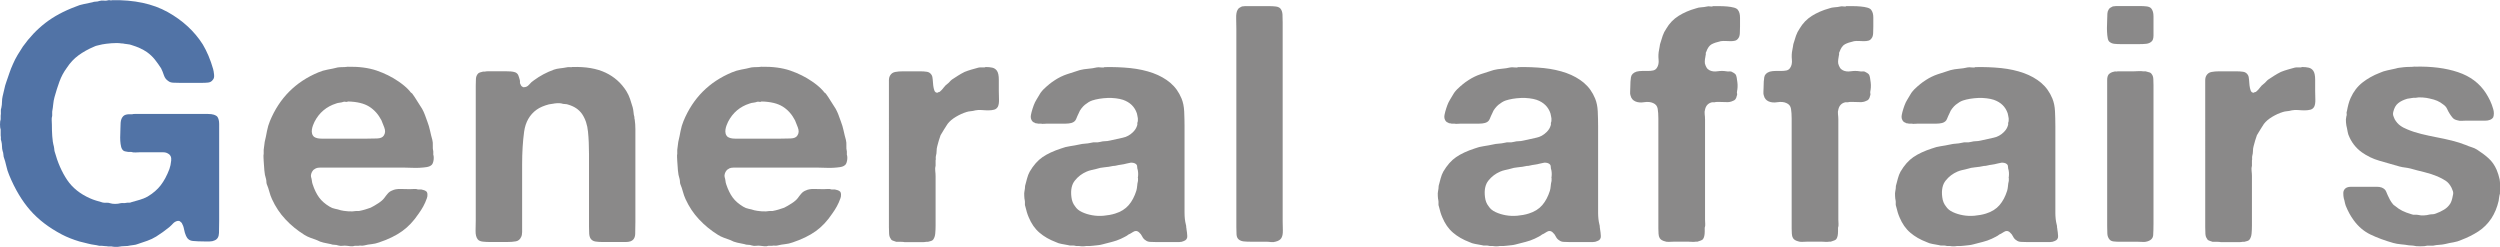 <?xml version="1.0" encoding="UTF-8"?><svg id="b" xmlns="http://www.w3.org/2000/svg" viewBox="0 0 566.59 55.96"><defs><style>.d{fill:#073780;}.e{fill:#595757;}.f{opacity:.7;}</style></defs><g id="c"><g class="f"><path class="d" d="m25.35.04c5.05-.1,9.27.8,12.67,2.7,3.4,1.9,6.05,4.35,7.95,7.35.95,1.6,1.73,3.45,2.33,5.55.1.35.17.79.22,1.31.05.52-.05.91-.3,1.16-.25.35-.6.55-1.05.6-.45.05-.95.07-1.5.07h-4.88c-.55,0-1.06-.01-1.54-.04-.48-.02-.86-.16-1.16-.41-.45-.3-.76-.72-.94-1.27-.18-.55-.39-1.07-.64-1.58-.45-.7-.93-1.36-1.42-1.99-.5-.62-1.1-1.19-1.8-1.69-.95-.65-2.1-1.17-3.45-1.58-.25-.1-.52-.16-.83-.19-.3-.02-.58-.06-.82-.11-.15-.05-.38-.08-.68-.08-.6-.1-1.35-.11-2.25-.04-.9.08-1.6.16-2.1.26-.35.1-.68.18-.98.23-.3.05-.6.15-.9.3-1.3.55-2.46,1.2-3.49,1.95-1.03.75-1.91,1.7-2.66,2.85-.7.95-1.25,1.98-1.65,3.08-.4,1.1-.78,2.28-1.12,3.52-.15.55-.25,1.1-.3,1.65-.05.55-.13,1.1-.23,1.65v.97c-.1.3-.14.63-.11.98.02.35.04.7.04,1.05,0,.85.02,1.7.08,2.55.05.85.17,1.65.38,2.4.05.2.08.38.08.52s.02.33.07.53c.7,2.55,1.65,4.71,2.85,6.49,1.2,1.78,2.92,3.16,5.17,4.16.45.2.91.38,1.39.52.47.15.99.3,1.54.45.3.05.59.06.86.04.27-.02.54.01.79.11.3.1.67.15,1.12.15s.85-.05,1.2-.15c.25-.05.47-.06.67-.04.2.03.4.01.6-.04.25-.05.46-.06.64-.04.17.03.36-.01.56-.11.7-.2,1.35-.39,1.95-.56.6-.17,1.17-.41,1.73-.71,1.25-.75,2.25-1.61,3-2.59.75-.98,1.4-2.19,1.95-3.64.2-.55.34-1.2.41-1.95.08-.75-.16-1.27-.71-1.57-.3-.2-.69-.3-1.16-.3h-5.21c-.3,0-.63.01-.98.04-.35.03-.67-.01-.98-.11h-.67c-.2-.05-.4-.09-.6-.11-.2-.02-.38-.09-.52-.19-.25-.2-.43-.5-.52-.9-.1-.4-.16-.84-.19-1.31-.03-.47-.03-.98,0-1.5.02-.52.04-1.01.04-1.46,0-.4.01-.77.04-1.12.02-.35.09-.65.19-.9.2-.45.47-.75.83-.9.3-.1.55-.15.75-.15h.83c.15-.05.34-.07.56-.07h16.65c1.07,0,1.79.23,2.14.67.25.4.38.93.38,1.58v21.98c0,.95-.01,1.86-.04,2.74-.03.88-.36,1.44-1.01,1.69-.3.15-.66.23-1.09.23h-1.24c-1,0-1.86-.04-2.59-.11-.73-.07-1.24-.46-1.54-1.16-.2-.45-.35-.95-.45-1.5-.1-.55-.28-1.02-.52-1.43-.1-.1-.23-.21-.38-.34-.15-.12-.35-.16-.6-.11-.4.1-.74.3-1.01.6-.28.3-.56.58-.86.83-.5.4-.98.76-1.43,1.09-.45.33-.95.66-1.5,1.01-.65.4-1.34.73-2.06.98-.73.25-1.46.5-2.21.75-.25.1-.51.16-.79.19-.28.02-.54.06-.79.11-.4.1-.83.15-1.28.15s-.9.05-1.35.15c-.2.05-.49.06-.86.04-.38-.03-.64-.06-.79-.11h-.75c-.25-.05-.49-.08-.71-.08s-.46-.03-.71-.07h-.6c-.4-.1-.8-.18-1.2-.23-.4-.05-.8-.13-1.2-.23-.35-.1-.7-.19-1.05-.26-.35-.07-.7-.16-1.05-.26-1.5-.45-2.83-.98-3.98-1.58-2.95-1.55-5.35-3.39-7.2-5.51-1.85-2.12-3.43-4.76-4.73-7.91-.3-.7-.52-1.4-.67-2.1-.15-.7-.35-1.4-.6-2.1-.05-.25-.08-.46-.08-.64s-.05-.39-.15-.64c-.1-.35-.15-.71-.15-1.09s-.05-.76-.15-1.16c-.1-.25-.14-.46-.11-.64.02-.17.01-.39-.04-.64v-1.35c-.1-.25-.15-.64-.15-1.16s.05-.91.15-1.16v-.82c.05-.3.06-.61.04-.94-.03-.32.01-.61.11-.86.1-.45.15-.9.15-1.35s.05-.87.15-1.28c.15-.55.27-1.09.38-1.61.1-.52.25-1.06.45-1.61.25-.7.49-1.39.71-2.06.23-.68.49-1.34.79-1.99.3-.7.65-1.39,1.05-2.06.4-.67.8-1.31,1.2-1.91,1.5-2.1,3.2-3.89,5.1-5.36,1.9-1.47,4.2-2.71,6.9-3.71.55-.25,1.15-.44,1.8-.56.65-.12,1.3-.26,1.95-.41.25-.1.51-.15.79-.15s.54-.05.79-.15c.35-.1.69-.12,1.01-.08.32.05.66.03,1.01-.08.1-.05.24-.05.41,0,.17.05.31.05.41,0Z"/><path class="e" d="m98.23,35.14c.1.4.1.85,0,1.35-.1.5-.28.83-.52.98-.25.2-.61.34-1.09.41-.48.07-1,.12-1.57.15-.58.03-1.15.03-1.73,0-.58-.02-1.09-.04-1.54-.04h-19.31c-.33,0-.61.05-.86.15-.4.2-.65.4-.75.6-.1.1-.2.29-.3.56-.1.28-.12.54-.07.79.1.3.16.59.19.86.02.28.09.56.19.86.4,1.2.89,2.19,1.46,2.96.57.78,1.36,1.46,2.36,2.06.4.25.81.41,1.24.49.42.08.86.19,1.31.34.4.1.95.18,1.65.23.7.05,1.3.03,1.8-.07h.68c.5-.1.96-.21,1.39-.34.42-.12.84-.26,1.24-.41.5-.25,1.06-.57,1.69-.98.62-.4,1.09-.8,1.39-1.2.25-.35.51-.69.79-1.01.27-.32.61-.56,1.01-.71.5-.25,1.14-.36,1.91-.34.77.03,1.49.04,2.14.04.3,0,.61-.01.94-.04.32-.02.61.01.86.11h.75c.5.1.85.22,1.05.38.2.1.31.33.34.67.02.35-.01.65-.11.9-.25.7-.52,1.33-.83,1.88-.3.55-.65,1.1-1.05,1.65-1.1,1.65-2.35,2.98-3.75,3.98-1.4,1-3.15,1.85-5.25,2.55-.55.2-1.1.32-1.65.38-.55.05-1.12.15-1.73.3-.2.05-.41.06-.64.04-.23-.03-.44-.01-.64.04h-.83c-.25.1-.54.14-.86.11-.33-.03-.61-.06-.86-.11-.4-.05-.75-.05-1.05,0-.3.05-.63.02-.98-.08-.25-.1-.52-.15-.83-.15s-.58-.05-.82-.15c-.55-.1-1.1-.21-1.65-.34-.55-.12-1.05-.31-1.5-.56-.55-.2-1.06-.39-1.54-.56-.48-.17-.91-.39-1.31-.64-1.6-1-3.03-2.16-4.27-3.49-1.25-1.32-2.28-2.86-3.08-4.61-.25-.55-.45-1.11-.6-1.69-.15-.57-.35-1.16-.6-1.76-.05-.2-.07-.39-.07-.56s-.03-.36-.08-.56c-.2-.6-.33-1.25-.38-1.95-.05-.7-.1-1.4-.15-2.1,0-.25-.01-.52-.04-.83-.03-.3-.01-.57.04-.82v-.9l.23-1.8c.2-.85.38-1.67.52-2.48.15-.8.38-1.55.67-2.25,2.15-5.2,5.8-8.87,10.95-11.02.7-.3,1.41-.51,2.14-.64.72-.12,1.49-.29,2.29-.49.4-.05.77-.07,1.12-.07s.72-.02,1.12-.08c2.55-.05,4.74.24,6.56.86,1.82.63,3.46,1.44,4.91,2.44.45.3.9.64,1.35,1.01s.85.76,1.2,1.16c.15.25.35.45.6.6.4.55.77,1.11,1.12,1.69.35.58.72,1.16,1.12,1.76.25.45.46.91.64,1.39.17.48.36.99.56,1.54.25.65.45,1.33.6,2.02.15.7.32,1.4.52,2.1.1.4.14.84.11,1.31-.03.48.01.91.11,1.31v.82Zm-11.25-4.42c.35-.5.39-1.11.11-1.84-.28-.72-.49-1.26-.64-1.61-.7-1.35-1.63-2.39-2.78-3.11-1.15-.72-2.75-1.11-4.8-1.16-.15.1-.33.13-.52.08-.2-.05-.38-.05-.52,0-.25.1-.53.16-.83.19-.3.03-.58.09-.83.19-2.2.7-3.82,2.08-4.88,4.12-.1.2-.21.46-.34.79-.13.33-.21.65-.26.98-.05.33-.04.64.04.94.08.3.24.55.49.75.4.25.95.38,1.65.38h10.35c.7,0,1.44-.01,2.21-.04.77-.02,1.29-.24,1.54-.64Z"/><path class="e" d="m129.73,15.19c3-.1,5.5.33,7.5,1.27,2,.95,3.57,2.35,4.73,4.2.35.55.62,1.14.83,1.76.2.63.4,1.26.6,1.91.1.4.16.78.19,1.12.02.35.09.7.19,1.05,0,.3.02.5.08.6.1.7.15,1.42.15,2.17v21c0,.95-.01,1.86-.04,2.74-.03.88-.39,1.44-1.09,1.69-.3.1-.65.15-1.05.15h-5.25c-.6,0-1.14-.04-1.61-.11-.48-.08-.84-.29-1.09-.64-.2-.3-.31-.69-.34-1.16-.03-.47-.04-.99-.04-1.54v-16.42c0-1.85-.07-3.56-.23-5.14-.15-1.57-.6-2.91-1.35-4.01-.7-1-1.73-1.7-3.08-2.1-.25-.1-.51-.15-.79-.15s-.56-.05-.86-.15c-.25-.05-.56-.06-.94-.04-.38.03-.66.06-.86.11-.2.05-.38.08-.52.08s-.3.03-.45.07c-1.15.3-2.08.7-2.78,1.2-1.6,1.15-2.55,2.83-2.85,5.02-.3,2.2-.45,4.68-.45,7.43v15.3c0,.45-.08.83-.23,1.12-.25.55-.65.88-1.2.98-.55.1-1.23.15-2.03.15h-3.75c-.55,0-1.1-.02-1.65-.08-.55-.05-.95-.22-1.2-.52-.35-.45-.51-1.1-.49-1.95.02-.85.04-1.65.04-2.4v-30.52c0-.55.01-1.05.04-1.5.02-.45.16-.82.41-1.12.1-.15.26-.26.49-.34s.46-.14.71-.19h.38c.25-.05.51-.08.79-.08h3.94c.4,0,.79.01,1.16.04.38.03.71.09,1.01.19.35.15.59.38.71.68.12.3.24.65.34,1.05.05.2.06.38.04.52-.03.15.01.3.11.45.1.25.19.4.26.45.07.05.19.13.34.23.55.05,1-.14,1.35-.56.35-.42.72-.76,1.12-1.01,1.35-1,2.85-1.8,4.5-2.4.45-.15.91-.25,1.39-.3.47-.05.99-.12,1.54-.23.15-.05.38-.06.67-.04.3.03.5.01.6-.04Z"/><path class="e" d="m191.96,35.14c.1.4.1.85,0,1.35-.1.5-.28.83-.52.98-.25.2-.61.34-1.09.41-.48.07-1,.12-1.57.15-.58.03-1.15.03-1.73,0-.58-.02-1.09-.04-1.54-.04h-19.31c-.33,0-.61.05-.86.15-.4.2-.65.4-.75.6-.1.1-.2.29-.3.56-.1.28-.12.54-.07.79.1.3.16.59.19.86.02.28.09.56.19.86.4,1.2.89,2.19,1.46,2.96.57.78,1.36,1.46,2.36,2.06.4.25.81.41,1.24.49.42.08.86.19,1.31.34.4.1.95.18,1.65.23.7.05,1.3.03,1.8-.07h.68c.5-.1.96-.21,1.39-.34.42-.12.84-.26,1.24-.41.5-.25,1.06-.57,1.69-.98.62-.4,1.09-.8,1.39-1.2.25-.35.51-.69.79-1.01.27-.32.61-.56,1.01-.71.5-.25,1.14-.36,1.91-.34.77.03,1.49.04,2.14.04.3,0,.61-.01.94-.04.32-.02.61.01.86.11h.75c.5.1.85.22,1.05.38.2.1.31.33.34.67.02.35-.01.65-.11.9-.25.7-.52,1.33-.83,1.88-.3.55-.65,1.1-1.05,1.65-1.1,1.65-2.35,2.98-3.75,3.98-1.4,1-3.15,1.85-5.25,2.55-.55.2-1.1.32-1.65.38-.55.05-1.12.15-1.73.3-.2.05-.41.06-.64.04-.23-.03-.44-.01-.64.04h-.83c-.25.1-.54.14-.86.11-.33-.03-.61-.06-.86-.11-.4-.05-.75-.05-1.05,0-.3.05-.63.02-.98-.08-.25-.1-.52-.15-.83-.15s-.58-.05-.82-.15c-.55-.1-1.1-.21-1.65-.34-.55-.12-1.05-.31-1.5-.56-.55-.2-1.06-.39-1.54-.56-.48-.17-.91-.39-1.31-.64-1.6-1-3.03-2.16-4.27-3.49-1.25-1.32-2.28-2.86-3.08-4.61-.25-.55-.45-1.11-.6-1.69-.15-.57-.35-1.16-.6-1.76-.05-.2-.07-.39-.07-.56s-.03-.36-.08-.56c-.2-.6-.33-1.25-.38-1.95-.05-.7-.1-1.4-.15-2.1,0-.25-.01-.52-.04-.83-.03-.3-.01-.57.04-.82v-.9l.23-1.8c.2-.85.38-1.67.52-2.48.15-.8.38-1.55.67-2.25,2.15-5.2,5.8-8.87,10.95-11.02.7-.3,1.41-.51,2.14-.64.72-.12,1.49-.29,2.29-.49.4-.05.77-.07,1.12-.07s.72-.02,1.12-.08c2.55-.05,4.74.24,6.56.86,1.82.63,3.46,1.44,4.91,2.44.45.3.9.64,1.35,1.01s.85.76,1.2,1.16c.15.25.35.45.6.6.4.55.77,1.11,1.12,1.69.35.58.72,1.16,1.12,1.76.25.45.46.91.64,1.39.17.48.36.99.56,1.54.25.65.45,1.33.6,2.02.15.7.32,1.4.52,2.1.1.4.14.84.11,1.31-.03.48.01.91.11,1.31v.82Zm-11.25-4.42c.35-.5.39-1.11.11-1.84-.28-.72-.49-1.26-.64-1.61-.7-1.35-1.63-2.39-2.78-3.11-1.15-.72-2.75-1.11-4.8-1.16-.15.1-.33.13-.52.08-.2-.05-.38-.05-.52,0-.25.1-.53.16-.83.19-.3.03-.58.09-.83.19-2.2.7-3.82,2.08-4.88,4.12-.1.2-.21.46-.34.79-.13.33-.21.65-.26.98-.05.33-.04.64.04.94.08.3.24.55.49.75.4.25.95.38,1.65.38h10.35c.7,0,1.44-.01,2.21-.04.77-.02,1.29-.24,1.54-.64Z"/><path class="e" d="m223.45,15.19c.55,0,1.04.05,1.46.15.42.1.76.33,1.01.67.3.4.45,1.09.45,2.06v2.59c0,.55.01,1.18.04,1.88.02.7-.06,1.25-.26,1.65-.2.35-.49.58-.86.67-.38.1-.8.15-1.27.15s-.98-.02-1.5-.07c-.52-.05-1.01-.02-1.46.07-.35.1-.7.16-1.05.19-.35.03-.68.09-.98.19-.8.25-1.6.61-2.4,1.09-.8.48-1.43,1.01-1.88,1.61-.25.4-.51.81-.79,1.24-.28.43-.54.86-.79,1.31-.15.4-.29.81-.41,1.24-.13.43-.24.84-.34,1.24-.1.35-.15.71-.15,1.09s-.05.74-.15,1.09c-.05.2-.06.39-.04.56.02.18.01.34-.04.49v1.2c-.1.35-.13.74-.08,1.16.05.43.08.84.08,1.24v11.17c0,.65-.03,1.25-.08,1.8-.05.55-.2,1-.45,1.35-.1.15-.26.26-.49.34-.22.08-.46.14-.71.19h-.37c-.25.05-.52.08-.82.08h-4.05c-.3-.05-.61-.08-.94-.08h-1.01c-.25-.1-.5-.19-.75-.26-.25-.08-.43-.24-.53-.49-.2-.25-.31-.61-.34-1.09-.03-.47-.04-.96-.04-1.46V18.22c0-.47.1-.86.3-1.16.25-.4.62-.65,1.12-.75.5-.1,1.1-.15,1.8-.15h3.83c.6,0,1.12.04,1.57.11.45.07.8.31,1.05.71.15.25.24.6.26,1.05.02.45.06.89.11,1.31.05.43.14.81.26,1.16.12.35.36.52.71.52.1-.1.2-.15.3-.15s.2-.05.3-.15c.3-.25.56-.54.79-.86.23-.32.51-.61.86-.86.2-.15.38-.31.52-.49.15-.17.32-.34.52-.49.45-.3.91-.6,1.39-.9.47-.3.96-.57,1.46-.82.5-.2,1.01-.38,1.54-.53.52-.15,1.06-.3,1.61-.45.15-.05.44-.06.86-.04.42.03.69-.01.79-.11Z"/><path class="e" d="m268.89,51.86c.1.55.16,1.1.19,1.65.02.55-.24.93-.79,1.12-.3.15-.65.23-1.05.23h-5.25c-.45,0-.89-.01-1.31-.04-.43-.02-.76-.14-1.01-.34-.35-.2-.61-.49-.79-.86-.18-.38-.41-.69-.71-.94-.1-.1-.22-.19-.38-.26-.15-.08-.35-.09-.6-.04-.25.1-.49.23-.71.38-.22.15-.46.28-.71.38-.25.2-.52.38-.82.52-.3.15-.6.3-.9.45-.65.3-1.33.54-2.02.71-.7.17-1.42.36-2.17.56-.35.1-.69.16-1.01.19-.33.02-.66.06-1.01.11-.15,0-.3.01-.45.04-.15.02-.3.04-.45.04h-.82c-.5.1-1,.1-1.5,0h-.68c-.35-.1-.69-.14-1.01-.11-.33.02-.64-.01-.94-.11-.5-.1-.98-.19-1.43-.26-.45-.08-.88-.21-1.27-.41-1.45-.55-2.69-1.26-3.71-2.14-1.03-.87-1.84-2.04-2.44-3.49-.15-.35-.29-.72-.41-1.12-.13-.4-.24-.83-.34-1.27-.1-.25-.14-.5-.11-.75.02-.25.01-.5-.04-.75-.05-.15-.09-.46-.11-.94-.03-.47-.01-.81.04-1.01.1-.5.15-.92.15-1.27.15-.55.3-1.11.45-1.69.15-.57.35-1.09.6-1.54.85-1.45,1.82-2.55,2.92-3.3,1.1-.75,2.5-1.4,4.2-1.95.65-.25,1.32-.42,2.02-.52.7-.1,1.4-.23,2.1-.38.4-.1.82-.16,1.27-.19.45-.02.9-.09,1.35-.19.35-.1.7-.14,1.05-.11.35.03.72-.01,1.12-.11.35-.1.7-.15,1.05-.15s.72-.05,1.12-.15c1.05-.25,2.01-.46,2.89-.64.87-.17,1.66-.61,2.36-1.31.45-.45.75-.95.9-1.5.05-.15.06-.27.04-.38-.03-.1-.01-.2.04-.3.05-.1.08-.25.08-.45v-.45c-.05-.2-.09-.4-.11-.6-.03-.2-.06-.38-.11-.52-.5-1.5-1.55-2.52-3.15-3.08-.45-.15-.99-.26-1.61-.34-.63-.08-1.26-.1-1.91-.08-.65.03-1.27.09-1.88.19-.6.1-1.12.23-1.58.38-.3.1-.59.24-.86.41-.28.18-.54.36-.79.56-.25.2-.51.48-.79.83-.28.35-.46.67-.56.97-.25.5-.46.98-.64,1.43-.18.45-.54.75-1.09.9-.4.1-.82.15-1.27.15h-4.2c-.25,0-.5.01-.75.04-.25.03-.48.01-.68-.04h-.67c-.1-.05-.23-.07-.38-.07s-.28-.05-.38-.15c-.4-.1-.68-.42-.83-.97-.05-.25-.05-.5,0-.75.05-.25.1-.47.15-.68.15-.55.31-1.06.49-1.54.17-.47.39-.91.64-1.31.15-.25.3-.5.45-.75.15-.25.3-.5.45-.75.4-.55.9-1.07,1.5-1.57.1-.05.25-.17.45-.38.25-.2.47-.38.68-.52.2-.15.42-.3.67-.45.85-.55,1.75-.99,2.7-1.31.95-.32,1.92-.64,2.92-.94.6-.15,1.22-.25,1.88-.3.65-.05,1.3-.15,1.95-.3.2-.05.51-.05.94,0,.42.05.69.03.79-.07,2.05-.05,4.01.03,5.89.22,1.88.2,3.57.58,5.1,1.12,1.52.55,2.84,1.29,3.94,2.21,1.1.93,1.95,2.11,2.55,3.56.35.85.55,1.83.6,2.92.05,1.1.08,2.23.08,3.38v19.61c0,.98.1,1.86.3,2.66.05.15.08.31.08.49s.02.34.07.49Zm-11.02-11.55c.05-.25.08-.54.08-.86s-.03-.61-.08-.86c-.1-.3-.15-.57-.15-.83s-.1-.45-.3-.6c-.25-.2-.63-.3-1.12-.3-.2.05-.38.09-.52.11-.15.03-.33.06-.52.11-.35.1-.73.18-1.12.23-.4.05-.8.12-1.2.22-.15.05-.38.08-.67.08-.65.15-1.3.25-1.95.3-.65.05-1.27.18-1.88.38-.4.1-.78.19-1.12.26-.35.08-.7.19-1.05.34-1.05.45-1.94,1.12-2.66,2.02-.73.9-.99,2.15-.79,3.75.1.85.38,1.55.83,2.1.35.55.87.99,1.58,1.31.7.33,1.46.56,2.29.71.83.15,1.7.19,2.62.11.92-.08,1.79-.24,2.59-.49,1.3-.4,2.32-1.04,3.07-1.91.75-.87,1.32-1.96,1.73-3.26.1-.35.16-.71.19-1.09.02-.38.09-.76.19-1.16v-.67Z"/><path class="e" d="m282.22,1.39h5.47c.5,0,.98.03,1.43.08.45.05.8.2,1.05.45.3.35.46.81.49,1.39.02.58.04,1.16.04,1.76v45.07c0,.6.01,1.29.04,2.06.02.78-.09,1.36-.34,1.76-.25.4-.7.67-1.35.82-.3.1-.64.12-1.01.08s-.74-.08-1.09-.08h-3.6c-.55,0-1.05-.02-1.5-.07-.45-.05-.83-.2-1.12-.45-.3-.25-.46-.64-.49-1.16-.03-.52-.04-1.06-.04-1.61V6.49c0-.65-.01-1.42-.04-2.33-.03-.9.09-1.55.34-1.95.1-.2.24-.35.41-.45.17-.1.36-.2.56-.3.1,0,.22-.01.38-.04.15-.02.27-.04.38-.04Z"/><path class="e" d="m362.62,51.86c.1.55.16,1.1.19,1.65.02.55-.24.93-.79,1.12-.3.15-.65.23-1.05.23h-5.25c-.45,0-.89-.01-1.31-.04-.43-.02-.76-.14-1.01-.34-.35-.2-.61-.49-.79-.86-.18-.38-.41-.69-.71-.94-.1-.1-.22-.19-.38-.26-.15-.08-.35-.09-.6-.04-.25.1-.49.23-.71.38-.22.15-.46.28-.71.38-.25.2-.52.38-.82.52-.3.15-.6.3-.9.45-.65.3-1.33.54-2.02.71-.7.17-1.42.36-2.17.56-.35.1-.69.16-1.01.19-.33.02-.66.06-1.01.11-.15,0-.3.01-.45.04-.15.02-.3.04-.45.04h-.82c-.5.1-1,.1-1.5,0h-.68c-.35-.1-.69-.14-1.01-.11-.33.02-.64-.01-.94-.11-.5-.1-.98-.19-1.43-.26-.45-.08-.88-.21-1.27-.41-1.45-.55-2.69-1.26-3.71-2.14-1.03-.87-1.84-2.04-2.44-3.49-.15-.35-.29-.72-.41-1.12-.13-.4-.24-.83-.34-1.27-.1-.25-.14-.5-.11-.75.02-.25.01-.5-.04-.75-.05-.15-.09-.46-.11-.94-.03-.47-.01-.81.04-1.01.1-.5.15-.92.15-1.27.15-.55.3-1.11.45-1.69.15-.57.35-1.09.6-1.54.85-1.45,1.82-2.55,2.92-3.3,1.1-.75,2.5-1.4,4.2-1.95.65-.25,1.32-.42,2.02-.52.7-.1,1.4-.23,2.1-.38.4-.1.82-.16,1.27-.19.45-.02.9-.09,1.35-.19.35-.1.7-.14,1.05-.11.35.03.72-.01,1.12-.11.35-.1.7-.15,1.05-.15s.72-.05,1.12-.15c1.05-.25,2.01-.46,2.89-.64.87-.17,1.66-.61,2.36-1.31.45-.45.75-.95.9-1.5.05-.15.06-.27.04-.38-.03-.1-.01-.2.04-.3.05-.1.08-.25.08-.45v-.45c-.05-.2-.09-.4-.11-.6-.03-.2-.06-.38-.11-.52-.5-1.5-1.55-2.52-3.15-3.08-.45-.15-.99-.26-1.61-.34-.63-.08-1.26-.1-1.91-.08-.65.03-1.27.09-1.88.19-.6.1-1.12.23-1.58.38-.3.1-.59.24-.86.41-.28.18-.54.36-.79.56-.25.2-.51.48-.79.83-.28.35-.46.67-.56.97-.25.5-.46.98-.64,1.43-.18.45-.54.75-1.09.9-.4.1-.82.15-1.27.15h-4.2c-.25,0-.5.01-.75.04-.25.03-.48.01-.68-.04h-.67c-.1-.05-.23-.07-.38-.07s-.28-.05-.38-.15c-.4-.1-.68-.42-.83-.97-.05-.25-.05-.5,0-.75.05-.25.1-.47.15-.68.15-.55.31-1.06.49-1.54.17-.47.39-.91.64-1.31.15-.25.3-.5.45-.75.15-.25.3-.5.45-.75.4-.55.9-1.07,1.5-1.57.1-.05.25-.17.45-.38.25-.2.47-.38.68-.52.2-.15.42-.3.67-.45.85-.55,1.75-.99,2.7-1.31.95-.32,1.92-.64,2.92-.94.6-.15,1.22-.25,1.88-.3.65-.05,1.3-.15,1.95-.3.2-.05.51-.05.94,0,.42.05.69.03.79-.07,2.05-.05,4.01.03,5.89.22,1.88.2,3.57.58,5.1,1.12,1.52.55,2.84,1.29,3.94,2.21,1.1.93,1.95,2.11,2.55,3.56.35.85.55,1.83.6,2.92.05,1.1.08,2.23.08,3.38v19.61c0,.98.1,1.86.3,2.66.05.15.08.31.08.49s.02.34.07.49Zm-11.02-11.55c.05-.25.08-.54.08-.86s-.03-.61-.08-.86c-.1-.3-.15-.57-.15-.83s-.1-.45-.3-.6c-.25-.2-.63-.3-1.12-.3-.2.05-.38.09-.52.11-.15.03-.33.06-.52.11-.35.1-.73.18-1.12.23-.4.05-.8.12-1.2.22-.15.05-.38.08-.67.08-.65.15-1.3.25-1.95.3-.65.05-1.27.18-1.88.38-.4.1-.78.19-1.12.26-.35.08-.7.19-1.05.34-1.05.45-1.94,1.12-2.66,2.02-.73.9-.99,2.15-.79,3.75.1.85.38,1.55.83,2.1.35.55.87.99,1.58,1.31.7.33,1.46.56,2.29.71.83.15,1.7.19,2.62.11.92-.08,1.79-.24,2.59-.49,1.3-.4,2.32-1.04,3.07-1.91.75-.87,1.32-1.96,1.73-3.26.1-.35.16-.71.19-1.09.02-.38.09-.76.19-1.16v-.67Z"/><path class="e" d="m388.19,1.39h1.54c.57,0,1.15.03,1.73.08.57.05,1.09.14,1.54.26.45.13.75.31.9.56.3.4.45.96.45,1.69v2.06c0,.5-.01,1-.04,1.5-.03.5-.14.88-.34,1.12-.2.3-.45.49-.75.56-.3.08-.64.11-1.01.11s-.75-.01-1.12-.04c-.38-.02-.74-.01-1.09.04-.9.2-1.6.44-2.1.71-.5.28-.9.84-1.2,1.69-.1.15-.14.29-.11.41.02.13.01.26-.04.41-.05.2-.1.5-.15.9-.05.4-.05.73,0,.98.1.35.22.65.38.9.15.25.38.45.67.6.5.25,1.1.33,1.8.22.7-.1,1.35-.1,1.95,0,.25.05.46.06.64.04.17-.02.36-.01.56.04.45.2.77.43.97.67.1.15.17.39.23.71.05.33.1.67.15,1.05.05.38.06.75.04,1.12-.03.38-.06.66-.11.86-.05.2-.05.39,0,.56.05.18.02.36-.08.56-.1.6-.4.98-.9,1.12-.4.2-.88.29-1.42.26-.55-.02-1.1-.04-1.65-.04h-.52c-.2,0-.38.03-.52.08h-.6c-.85.2-1.38.75-1.57,1.65-.1.3-.13.65-.08,1.05.05.4.08.8.08,1.2v22.73c0,.3.01.61.04.94.02.33-.01.61-.11.86v.83c0,.8-.13,1.38-.38,1.73-.1.15-.28.26-.52.34-.25.07-.5.16-.75.26h-.38c-.25.05-.52.06-.83.04-.3-.02-.58-.04-.82-.04h-3.3c-.35,0-.71.01-1.09.04-.38.03-.69-.01-.94-.11-.6-.15-1-.4-1.2-.75-.15-.25-.24-.57-.26-.98-.03-.4-.04-.8-.04-1.2v-24.9c0-.85-.05-1.59-.15-2.21-.1-.62-.45-1.06-1.05-1.31-.55-.25-1.23-.31-2.02-.19-.8.13-1.48.06-2.02-.19-.55-.25-.9-.67-1.05-1.27-.1-.25-.14-.55-.11-.9.03-.35.04-.7.04-1.05,0-.9.05-1.65.15-2.25.1-.6.52-1.02,1.27-1.27.4-.1.83-.15,1.28-.15h1.31c.42,0,.81-.04,1.16-.11.35-.07.62-.26.83-.56.35-.5.49-1.14.41-1.91-.08-.77-.04-1.51.11-2.21.05-.2.09-.4.11-.6.02-.2.06-.42.11-.68.2-.7.4-1.34.6-1.91.2-.57.47-1.11.82-1.61.7-1.2,1.62-2.16,2.78-2.89,1.15-.72,2.45-1.29,3.9-1.69.4-.15.82-.24,1.27-.26.45-.02.9-.09,1.35-.19.15-.05.38-.05.67,0,.3.05.5.03.6-.08Z"/><path class="e" d="m418.4,1.39h1.54c.57,0,1.15.03,1.73.08.57.05,1.09.14,1.54.26.45.13.75.31.9.56.3.4.45.96.45,1.69v2.06c0,.5-.01,1-.04,1.5-.03.5-.14.88-.34,1.12-.2.3-.45.49-.75.56-.3.08-.64.11-1.01.11s-.75-.01-1.12-.04c-.38-.02-.74-.01-1.09.04-.9.2-1.6.44-2.1.71-.5.28-.9.84-1.2,1.69-.1.15-.14.29-.11.41.02.13.01.26-.04.41-.05.2-.1.5-.15.9-.05.4-.05.73,0,.98.1.35.22.65.38.9.15.25.38.45.67.6.5.25,1.1.33,1.8.22.7-.1,1.35-.1,1.95,0,.25.05.46.06.64.04.17-.02.36-.01.56.04.45.2.77.43.97.67.1.15.17.39.23.71.05.33.1.67.15,1.05.05.38.06.75.04,1.12-.03.38-.06.66-.11.86-.05.2-.05.39,0,.56.05.18.02.36-.08.56-.1.6-.4.98-.9,1.12-.4.2-.88.29-1.42.26-.55-.02-1.1-.04-1.65-.04h-.52c-.2,0-.38.03-.52.08h-.6c-.85.2-1.38.75-1.57,1.65-.1.3-.13.65-.08,1.05.05.4.08.8.08,1.2v22.73c0,.3.01.61.04.94.02.33-.01.61-.11.86v.83c0,.8-.13,1.38-.38,1.73-.1.15-.28.26-.52.34-.25.07-.5.16-.75.26h-.38c-.25.05-.52.06-.83.04-.3-.02-.58-.04-.82-.04h-3.3c-.35,0-.71.01-1.09.04-.38.03-.69-.01-.94-.11-.6-.15-1-.4-1.2-.75-.15-.25-.24-.57-.26-.98-.03-.4-.04-.8-.04-1.2v-24.9c0-.85-.05-1.59-.15-2.21-.1-.62-.45-1.06-1.05-1.31-.55-.25-1.23-.31-2.02-.19-.8.13-1.48.06-2.02-.19-.55-.25-.9-.67-1.05-1.27-.1-.25-.14-.55-.11-.9.03-.35.04-.7.04-1.05,0-.9.05-1.65.15-2.25.1-.6.52-1.02,1.27-1.27.4-.1.83-.15,1.28-.15h1.31c.42,0,.81-.04,1.16-.11.35-.07.62-.26.83-.56.35-.5.49-1.14.41-1.91-.08-.77-.04-1.51.11-2.21.05-.2.09-.4.11-.6.02-.2.06-.42.11-.68.2-.7.4-1.34.6-1.91.2-.57.47-1.11.82-1.61.7-1.2,1.62-2.16,2.78-2.89,1.15-.72,2.45-1.29,3.9-1.69.4-.15.82-.24,1.27-.26.45-.02.9-.09,1.35-.19.15-.05.38-.05.67,0,.3.05.5.03.6-.08Z"/><path class="e" d="m466.25,51.86c.1.55.16,1.1.19,1.65.02.55-.24.93-.79,1.12-.3.15-.65.23-1.05.23h-5.25c-.45,0-.89-.01-1.31-.04-.43-.02-.76-.14-1.01-.34-.35-.2-.61-.49-.79-.86-.18-.38-.41-.69-.71-.94-.1-.1-.22-.19-.38-.26-.15-.08-.35-.09-.6-.04-.25.1-.49.23-.71.38-.22.15-.46.28-.71.38-.25.2-.52.38-.82.52-.3.15-.6.3-.9.45-.65.3-1.33.54-2.02.71-.7.17-1.42.36-2.17.56-.35.1-.69.16-1.01.19-.33.02-.66.06-1.01.11-.15,0-.3.01-.45.04-.15.02-.3.04-.45.04h-.82c-.5.1-1,.1-1.5,0h-.68c-.35-.1-.69-.14-1.01-.11-.33.02-.64-.01-.94-.11-.5-.1-.98-.19-1.43-.26-.45-.08-.88-.21-1.27-.41-1.45-.55-2.69-1.26-3.71-2.14-1.03-.87-1.84-2.04-2.44-3.49-.15-.35-.29-.72-.41-1.12-.13-.4-.24-.83-.34-1.27-.1-.25-.14-.5-.11-.75.02-.25.01-.5-.04-.75-.05-.15-.09-.46-.11-.94-.03-.47-.01-.81.04-1.01.1-.5.15-.92.15-1.27.15-.55.3-1.11.45-1.69.15-.57.35-1.09.6-1.54.85-1.45,1.82-2.55,2.92-3.3,1.1-.75,2.5-1.4,4.2-1.95.65-.25,1.32-.42,2.02-.52.7-.1,1.4-.23,2.1-.38.4-.1.82-.16,1.27-.19.45-.02.9-.09,1.35-.19.35-.1.7-.14,1.05-.11.35.03.72-.01,1.12-.11.35-.1.7-.15,1.05-.15s.72-.05,1.12-.15c1.05-.25,2.01-.46,2.89-.64.87-.17,1.66-.61,2.36-1.31.45-.45.75-.95.9-1.5.05-.15.06-.27.04-.38-.03-.1-.01-.2.04-.3.05-.1.08-.25.08-.45v-.45c-.05-.2-.09-.4-.11-.6-.03-.2-.06-.38-.11-.52-.5-1.5-1.55-2.52-3.15-3.08-.45-.15-.99-.26-1.61-.34-.63-.08-1.26-.1-1.91-.08-.65.03-1.27.09-1.88.19-.6.1-1.12.23-1.58.38-.3.1-.59.24-.86.41-.28.18-.54.36-.79.56-.25.2-.51.48-.79.83-.28.35-.46.67-.56.97-.25.5-.46.98-.64,1.43-.18.45-.54.75-1.09.9-.4.1-.82.15-1.27.15h-4.2c-.25,0-.5.01-.75.04-.25.03-.48.01-.68-.04h-.67c-.1-.05-.23-.07-.38-.07s-.28-.05-.38-.15c-.4-.1-.68-.42-.83-.97-.05-.25-.05-.5,0-.75.05-.25.1-.47.15-.68.15-.55.31-1.06.49-1.54.17-.47.39-.91.64-1.31.15-.25.3-.5.45-.75.15-.25.3-.5.45-.75.4-.55.9-1.07,1.5-1.57.1-.05.25-.17.45-.38.25-.2.47-.38.68-.52.2-.15.42-.3.67-.45.85-.55,1.75-.99,2.7-1.31.95-.32,1.92-.64,2.92-.94.6-.15,1.22-.25,1.88-.3.65-.05,1.3-.15,1.95-.3.2-.05.51-.05.94,0,.42.05.69.03.79-.07,2.05-.05,4.01.03,5.89.22,1.88.2,3.57.58,5.1,1.12,1.52.55,2.84,1.29,3.94,2.21,1.1.93,1.95,2.11,2.55,3.56.35.85.55,1.83.6,2.92.05,1.1.08,2.23.08,3.38v19.61c0,.98.1,1.86.3,2.66.05.15.08.31.08.49s.02.34.07.49Zm-11.02-11.55c.05-.25.08-.54.08-.86s-.03-.61-.08-.86c-.1-.3-.15-.57-.15-.83s-.1-.45-.3-.6c-.25-.2-.63-.3-1.12-.3-.2.05-.38.09-.52.11-.15.03-.33.06-.52.11-.35.1-.73.18-1.12.23-.4.05-.8.12-1.2.22-.15.05-.38.08-.67.08-.65.15-1.3.25-1.95.3-.65.05-1.27.18-1.88.38-.4.1-.78.19-1.12.26-.35.08-.7.19-1.05.34-1.05.45-1.94,1.12-2.66,2.02-.73.9-.99,2.15-.79,3.75.1.85.38,1.55.83,2.1.35.55.87.99,1.58,1.31.7.33,1.46.56,2.29.71.83.15,1.7.19,2.62.11.92-.08,1.79-.24,2.59-.49,1.3-.4,2.32-1.04,3.07-1.91.75-.87,1.32-1.96,1.73-3.26.1-.35.16-.71.19-1.09.02-.38.09-.76.19-1.16v-.67Z"/><path class="e" d="m487.54,1.91c.35.4.52,1,.52,1.8v4.35c0,.7-.18,1.18-.52,1.42-.3.25-.69.4-1.16.45-.48.05-.99.07-1.54.07h-4.2c-.55,0-1.04-.02-1.46-.07-.43-.05-.79-.2-1.09-.45-.2-.15-.34-.44-.41-.86-.08-.42-.13-.9-.15-1.43-.03-.52-.03-1.06,0-1.61.02-.55.04-1.02.04-1.43s.01-.76.04-1.09c.02-.32.11-.61.26-.86.1-.2.24-.35.41-.45.17-.1.36-.2.56-.3.1,0,.22-.01.38-.04.15-.02.27-.04.38-.04h5.47c.5,0,.98.03,1.43.08.45.05.8.2,1.05.45Zm.52,48.83c0,1-.03,1.85-.07,2.55-.05.7-.5,1.18-1.35,1.43-.3.1-.63.14-.98.11-.35-.02-.73-.04-1.12-.04h-4.2c-.45,0-.89-.02-1.31-.07-.43-.05-.74-.2-.94-.45-.3-.35-.46-.79-.49-1.31-.03-.52-.04-1.09-.04-1.69V18.11c0-.5.1-.9.3-1.2.3-.35.72-.57,1.27-.67.1-.05.24-.06.41-.04.17.03.31.01.41-.04h3.75c.3,0,.64-.01,1.01-.04.38-.02.69-.01.94.04h.6c.3.1.57.18.83.23.25.05.45.2.6.45.2.25.31.6.34,1.05.02.45.04.93.04,1.43v31.42Z"/><path class="e" d="m521.78,15.19c.55,0,1.04.05,1.46.15.42.1.76.33,1.01.67.3.4.45,1.09.45,2.06v2.59c0,.55.01,1.18.04,1.88.02.7-.06,1.25-.26,1.65-.2.35-.49.58-.86.67-.38.1-.8.15-1.27.15s-.98-.02-1.5-.07c-.52-.05-1.01-.02-1.46.07-.35.1-.7.16-1.05.19-.35.03-.68.09-.98.19-.8.25-1.6.61-2.4,1.09-.8.48-1.43,1.01-1.88,1.61-.25.4-.51.81-.79,1.24-.28.43-.54.86-.79,1.31-.15.4-.29.81-.41,1.24-.13.43-.24.84-.34,1.24-.1.35-.15.71-.15,1.09s-.05.74-.15,1.09c-.05.2-.06.39-.04.56.02.18.01.34-.04.49v1.2c-.1.35-.13.74-.08,1.16.05.43.08.84.08,1.24v11.17c0,.65-.03,1.25-.08,1.8-.05.55-.2,1-.45,1.35-.1.15-.26.26-.49.34-.22.08-.46.14-.71.19h-.38c-.25.05-.52.08-.82.08h-4.05c-.3-.05-.61-.08-.94-.08h-1.01c-.25-.1-.5-.19-.75-.26-.25-.08-.43-.24-.53-.49-.2-.25-.31-.61-.34-1.09-.03-.47-.04-.96-.04-1.46V18.22c0-.47.1-.86.3-1.16.25-.4.62-.65,1.12-.75.5-.1,1.1-.15,1.8-.15h3.83c.6,0,1.12.04,1.57.11.45.07.8.31,1.05.71.15.25.24.6.26,1.05.02.45.06.89.11,1.31.05.43.14.81.26,1.16.12.35.36.52.71.52.1-.1.2-.15.3-.15s.2-.05.3-.15c.3-.25.56-.54.79-.86.23-.32.51-.61.86-.86.2-.15.38-.31.52-.49.15-.17.32-.34.52-.49.45-.3.91-.6,1.39-.9.47-.3.96-.57,1.46-.82.5-.2,1.01-.38,1.54-.53.52-.15,1.06-.3,1.61-.45.15-.05.44-.06.86-.04.42.03.69-.01.79-.11Z"/><path class="e" d="m547.27,15.11c3.75-.1,7.01.31,9.79,1.24,2.78.93,4.89,2.51,6.34,4.76.35.55.66,1.11.94,1.69.28.58.51,1.21.71,1.91.1.3.15.63.15.98s-.05.65-.15.9c-.2.3-.48.5-.82.6-.25.1-.55.15-.9.15h-4.35c-.35,0-.7.01-1.05.04-.35.03-.68-.01-.97-.11-.5-.1-.88-.3-1.12-.6-.25-.3-.48-.61-.68-.94-.2-.32-.39-.67-.56-1.05s-.44-.69-.79-.94c-.5-.4-.99-.7-1.46-.9-.47-.2-1.06-.38-1.76-.52-.35-.1-.86-.17-1.54-.23-.68-.05-1.19-.02-1.54.07h-.52c-.25.05-.49.09-.71.11-.22.03-.46.06-.71.11-.85.25-1.54.59-2.06,1.01-.53.43-.89,1.06-1.09,1.91-.1.35-.1.67,0,.97.1.3.2.55.3.75.35.6.76,1.08,1.24,1.43.47.35,1.04.65,1.69.9.95.4,1.99.74,3.11,1.01,1.12.28,2.28.52,3.45.75,1.18.22,2.33.48,3.45.75,1.12.28,2.19.61,3.19,1.01.45.2.89.36,1.31.49.42.12.84.31,1.24.56.95.6,1.81,1.25,2.59,1.95.78.7,1.39,1.58,1.84,2.62.15.35.27.7.38,1.05.1.35.2.73.3,1.12.05.3.09.76.11,1.39.03.63.01,1.11-.04,1.46v.38c-.1.3-.16.59-.19.86-.03.28-.06.54-.11.79-.35,1.5-.9,2.83-1.65,3.97-.8,1.2-1.78,2.18-2.93,2.93s-2.45,1.4-3.9,1.95c-.55.25-1.14.43-1.76.53-.63.1-1.24.22-1.84.38-.45.1-.91.16-1.39.19-.48.02-.94.09-1.39.19h-1.35c-.3.1-.81.15-1.54.15s-1.24-.05-1.54-.15c-.15,0-.31-.01-.49-.04-.18-.03-.36-.04-.56-.04-.6-.1-1.2-.18-1.8-.23-.6-.05-1.17-.15-1.72-.3-1.95-.55-3.67-1.19-5.17-1.91-1.5-.72-2.78-1.81-3.83-3.26-.7-.95-1.3-2.05-1.8-3.3-.1-.3-.2-.7-.3-1.2-.1-.25-.18-.6-.22-1.05-.05-.45-.03-.83.07-1.12.15-.35.4-.6.75-.75.25-.1.55-.15.9-.15h5.85c.4,0,.75.05,1.05.15.55.2.91.52,1.09.98.17.45.39.93.64,1.42.1.25.29.58.56.98.27.4.51.65.71.75.6.5,1.17.89,1.72,1.16.55.28,1.25.54,2.1.79.25.1.5.14.75.11.25-.02.5-.01.75.04.4.1.84.14,1.31.11.47-.02.89-.09,1.24-.19.25-.05.49-.07.71-.07s.46-.05.71-.15c.7-.25,1.34-.55,1.91-.9.57-.35,1.04-.8,1.39-1.35.25-.4.45-1.02.6-1.88.1-.35.1-.67,0-.97-.1-.3-.2-.55-.3-.75-.35-.7-.79-1.22-1.31-1.58-.53-.35-1.14-.67-1.84-.98-.95-.4-1.95-.72-3-.98-1.05-.25-2.1-.52-3.15-.82-.4-.1-.81-.17-1.24-.23-.42-.05-.84-.12-1.24-.23-1.6-.45-3.12-.89-4.58-1.31-1.45-.42-2.77-1.06-3.97-1.91-1.4-1-2.43-2.35-3.07-4.05-.1-.35-.2-.83-.3-1.42-.1-.35-.18-.77-.22-1.28-.05-.5-.03-.95.07-1.35.1-.25.12-.46.08-.64-.05-.17-.03-.39.07-.64.1-.55.21-1.06.34-1.54.12-.47.29-.94.49-1.39.65-1.45,1.55-2.62,2.7-3.52s2.45-1.62,3.9-2.18c.55-.25,1.12-.44,1.72-.56.6-.12,1.22-.26,1.88-.41.3-.1.6-.16.9-.19.3-.02.6-.06.9-.11.4-.05.82-.07,1.27-.07s.88-.02,1.28-.08Z"/></g></g></svg>